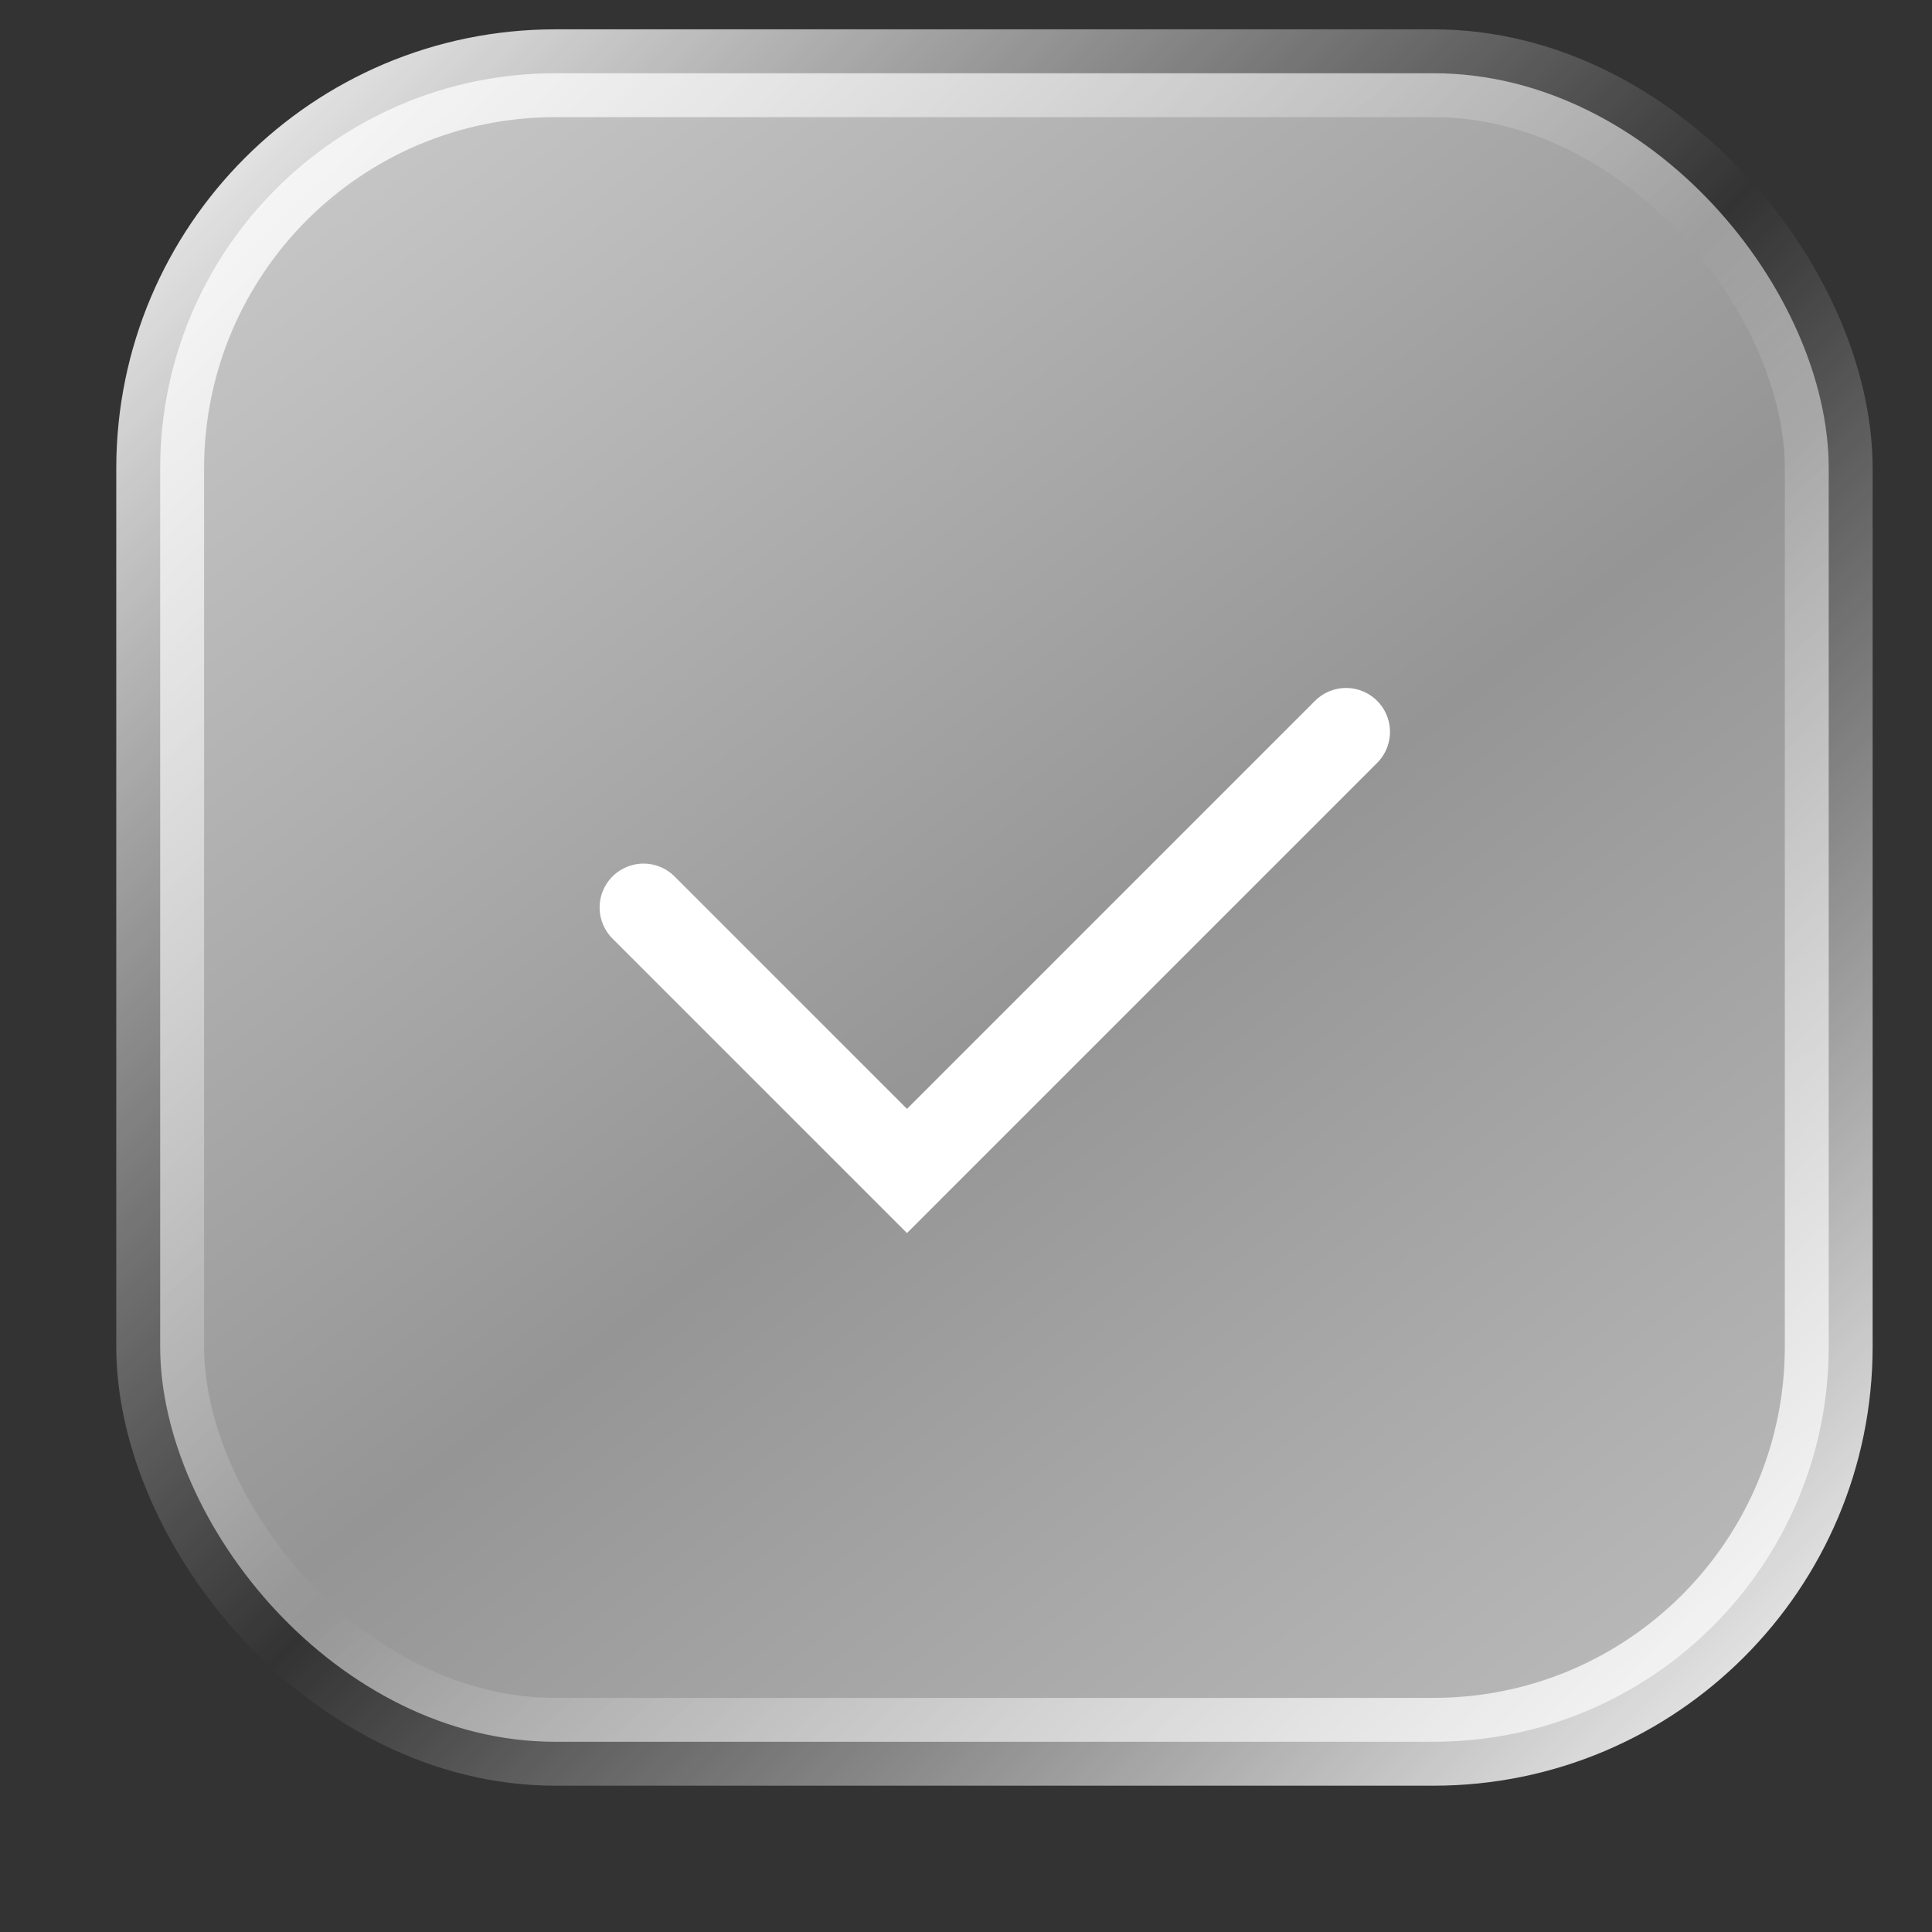<?xml version="1.0" encoding="UTF-8"?> <svg xmlns="http://www.w3.org/2000/svg" width="11" height="11" viewBox="0 0 11 11" fill="none"><rect x="0" y="0" width="11" height="11" fill="#333333" stroke="none"/><rect x="0.912" y="0.417" width="9.5" height="9.5" rx="2.25" fill="url(#paint0_linear_57_830)" stroke="url(#paint1_linear_57_830)" stroke-width="0.5"></rect><path d="M3.664 5.167L5.164 6.667L7.664 4.167" stroke="white" stroke-width="0.5" stroke-linecap="round"></path><defs><linearGradient id="paint0_linear_57_830" x1="2.662" y1="0.167" x2="9.662" y2="9.417" gradientUnits="userSpaceOnUse"><stop stop-color="#C7C7C7"></stop><stop offset="0.555" stop-color="#959595"></stop><stop offset="1" stop-color="#B9B9B9"></stop></linearGradient><linearGradient id="paint1_linear_57_830" x1="0.662" y1="0.167" x2="10.662" y2="10.167" gradientUnits="userSpaceOnUse"><stop stop-color="white"></stop><stop offset="0.51" stop-color="white" stop-opacity="0"></stop><stop offset="1" stop-color="white"></stop></linearGradient></defs></svg> 